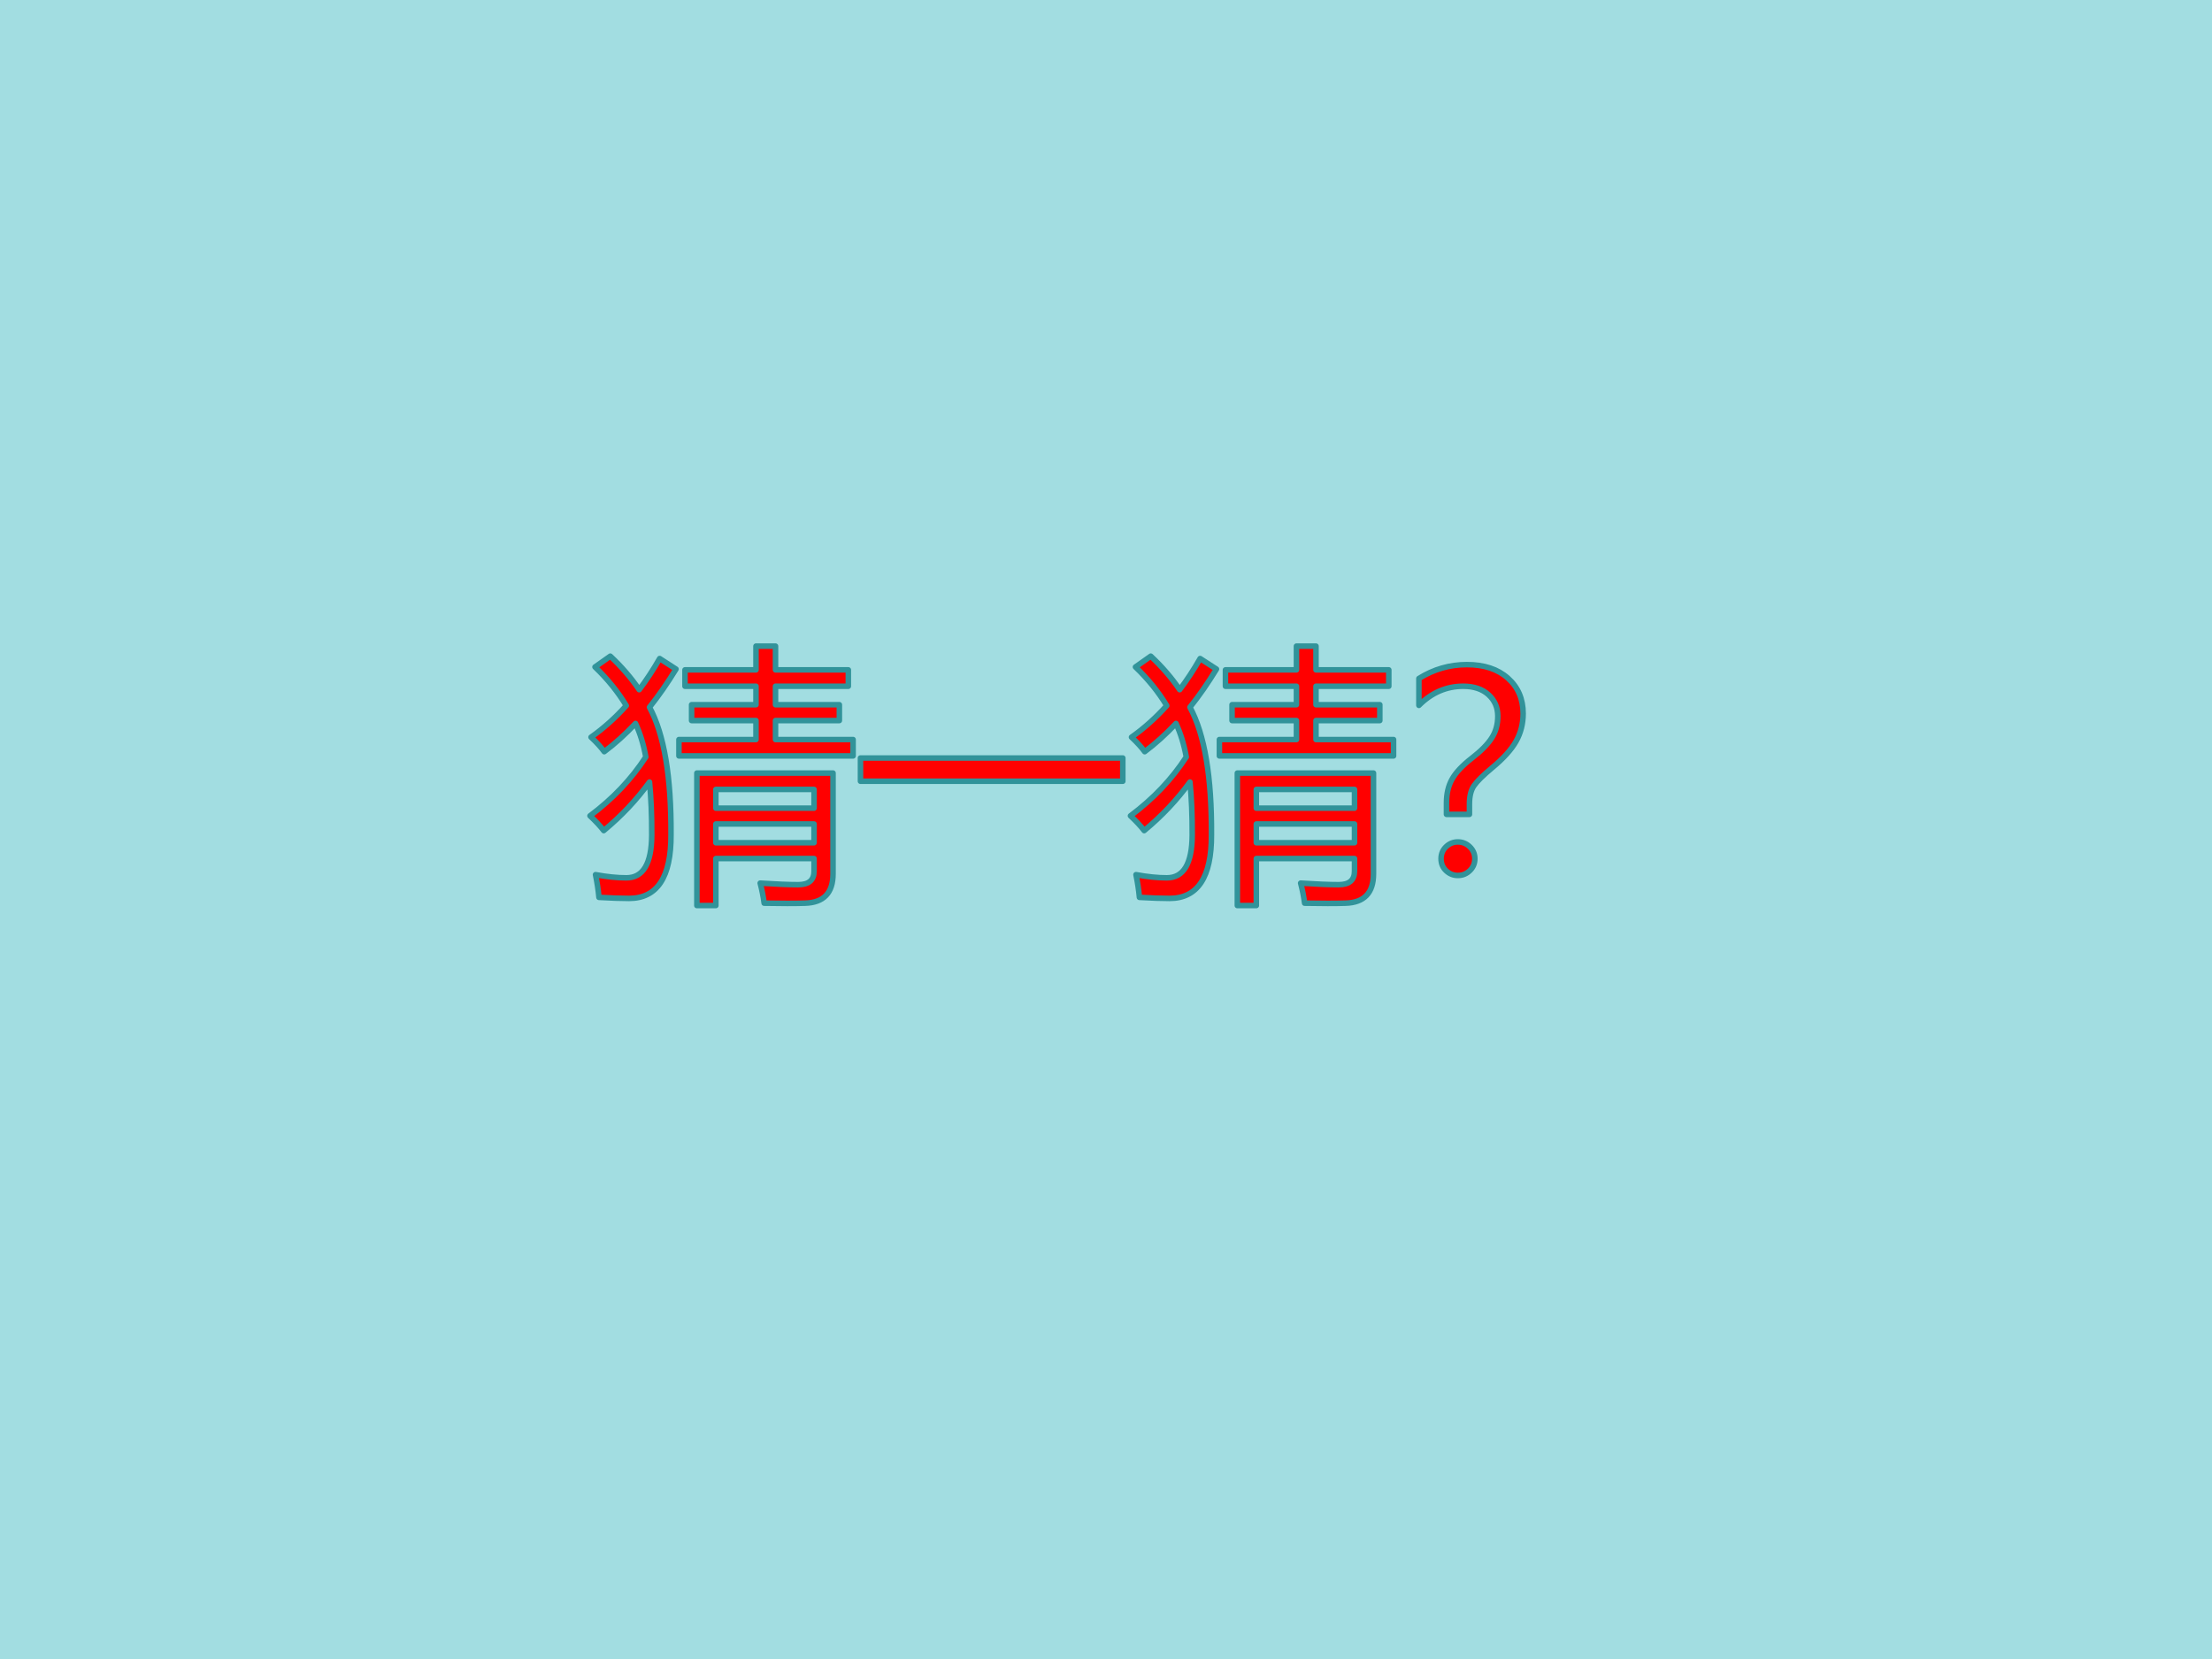 <?xml version="1.0" encoding="UTF-8" standalone="no"?>
<!DOCTYPE svg PUBLIC "-//W3C//DTD SVG 1.1//EN" "http://www.w3.org/Graphics/SVG/1.1/DTD/svg11.dtd">
<svg xmlns="http://www.w3.org/2000/svg" xmlns:xlink="http://www.w3.org/1999/xlink" version="1.1" width="720pt" height="540pt" viewBox="0 0 720 540">
<g enable-background="new">
<g>
<g id="Layer-1" data-name="Artifact">
<clipPath id="cp5">
<path transform="matrix(1,0,0,-1,0,540)" d="M 0 0 L 720 0 L 720 540 L 0 540 Z " fill-rule="evenodd"/>
</clipPath>
<g clip-path="url(#cp5)">
<path transform="matrix(1,0,0,-1,0,540)" d="M 0 0 L 720 0 L 720 540 L 0 540 Z " fill="#a2dde1" fill-rule="evenodd"/>
</g>
</g>
<g id="Layer-1" data-name="Artifact">
<clipPath id="cp6">
<path transform="matrix(1,0,0,-1,0,540)" d="M -0 0 L 720 0 L 720 540 L -0 540 Z " fill-rule="evenodd"/>
</clipPath>
<g clip-path="url(#cp6)">
<path transform="matrix(1,0,0,-1,0,540)" d="M 474.52 265.95 C 476.03 265.95 477.34 265.42 478.42 264.36 C 479.51 263.3 480.06 262.01 480.06 260.5 C 480.06 258.95 479.51 257.65 478.42 256.61 C 477.34 255.56 476.03 255.04 474.52 255.04 C 473.06 255.04 471.78 255.56 470.69 256.59 C 469.6 257.62 469.06 258.92 469.06 260.5 C 469.06 262.04 469.6 263.34 470.67 264.38 C 471.75 265.43 473.03 265.95 474.52 265.95 Z M 408.93 271.79 L 408.93 265.69 L 440.89 265.69 L 440.89 271.79 Z M 233.01 271.79 L 233.01 265.69 L 264.97 265.69 L 264.97 271.79 Z M 408.93 283.04 L 408.93 276.95 L 440.89 276.95 L 440.89 283.04 Z M 233.01 283.04 L 233.01 276.95 L 264.97 276.95 L 264.97 283.04 Z M 402.75 288.37 L 447.07 288.37 L 447.07 255.56 C 447.07 249.37 444.04 246.19 437.97 246.02 C 434.7 245.91 430.26 245.91 424.65 246.02 C 424.37 248.14 423.94 250.32 423.36 252.55 C 428.52 252.21 432.64 252.04 435.73 252.04 C 439.17 252.04 440.89 253.5 440.89 256.42 L 440.89 260.54 L 408.93 260.54 L 408.93 245.25 L 402.75 245.25 Z M 226.83 288.37 L 271.15 288.37 L 271.15 255.56 C 271.15 249.37 268.12 246.19 262.05 246.02 C 258.78 245.91 254.34 245.91 248.73 246.02 C 248.45 248.14 248.02 250.32 247.44 252.55 C 252.6 252.21 256.72 252.04 259.81 252.04 C 263.25 252.04 264.97 253.5 264.97 256.42 L 264.97 260.54 L 233.01 260.54 L 233.01 245.25 L 226.83 245.25 Z M 280.08 293.27 L 365.47 293.27 L 365.47 285.71 L 280.08 285.71 Z M 477.48 323.67 C 483.06 323.67 487.51 322.21 490.81 319.27 C 494.12 316.34 495.78 312.49 495.78 307.74 C 495.78 304.42 495 301.4 493.46 298.68 C 491.91 295.96 489.32 293.09 485.68 290.09 C 482.76 287.65 480.8 285.72 479.8 284.29 C 478.8 282.86 478.3 280.85 478.3 278.28 L 478.3 274.93 L 470.82 274.93 L 470.82 278.62 C 470.82 281.63 471.42 284.21 472.63 286.37 C 473.83 288.53 475.98 290.82 479.07 293.22 C 482.1 295.57 484.27 297.77 485.57 299.82 C 486.88 301.86 487.53 304.22 487.53 306.88 C 487.53 309.72 486.52 312.05 484.5 313.88 C 482.48 315.71 479.74 316.63 476.28 316.63 C 470.81 316.63 466 314.55 461.85 310.4 L 461.85 319.16 C 466.66 322.17 471.87 323.67 477.48 323.67 Z M 374.57 326.42 C 378.27 322.96 381.4 319.32 383.98 315.51 C 386.33 318.61 388.55 321.99 390.64 325.65 L 395.96 322.21 C 393.18 317.66 390.31 313.52 387.33 309.8 C 392.11 300.95 394.44 287.11 394.33 268.27 C 394.39 254.47 389.83 247.57 380.67 247.57 C 378.09 247.57 374.83 247.68 370.88 247.91 C 370.65 250.32 370.28 252.78 369.76 255.3 C 373.48 254.61 376.83 254.27 379.81 254.27 C 385.25 254.27 388 258.88 388.06 268.1 C 388.09 274.6 387.84 280.38 387.33 285.45 C 383.12 279.64 378.15 274.37 372.43 269.64 C 371.39 271.02 369.91 272.62 367.96 274.45 C 375.37 279.98 381.43 286.37 386.13 293.61 C 385.41 297.62 384.29 301.26 382.78 304.52 C 379.48 301 376.09 297.93 372.6 295.33 C 371.62 296.7 370.19 298.28 368.3 300.05 C 372.4 302.94 376.22 306.37 379.77 310.32 C 377.08 314.78 373.69 318.98 369.59 322.9 Z M 198.65 326.42 C 202.35 322.96 205.48 319.32 208.06 315.51 C 210.41 318.61 212.63 321.99 214.72 325.65 L 220.04 322.21 C 217.26 317.66 214.39 313.52 211.41 309.8 C 216.19 300.95 218.52 287.11 218.41 268.27 C 218.47 254.47 213.91 247.57 204.75 247.57 C 202.17 247.57 198.91 247.68 194.96 247.91 C 194.73 250.32 194.36 252.78 193.84 255.3 C 197.56 254.61 200.91 254.27 203.89 254.27 C 209.33 254.27 212.08 258.88 212.14 268.1 C 212.17 274.6 211.92 280.38 211.41 285.45 C 207.2 279.64 202.23 274.37 196.51 269.64 C 195.47 271.02 193.99 272.62 192.04 274.45 C 199.45 279.98 205.51 286.37 210.21 293.61 C 209.49 297.62 208.37 301.26 206.86 304.52 C 203.56 301 200.17 297.93 196.68 295.33 C 195.7 296.7 194.27 298.28 192.38 300.05 C 196.48 302.94 200.3 306.37 203.85 310.32 C 201.16 314.78 197.77 318.98 193.67 322.9 Z M 421.99 329.69 L 428.35 329.69 L 428.35 321.96 L 452.05 321.96 L 452.05 316.63 L 428.35 316.63 L 428.35 310.62 L 449.13 310.62 L 449.13 305.46 L 428.35 305.46 L 428.35 299.28 L 453.6 299.28 L 453.6 293.95 L 396.91 293.95 L 396.91 299.28 L 421.99 299.28 L 421.99 305.46 L 401.03 305.46 L 401.03 310.62 L 421.99 310.62 L 421.99 316.63 L 398.88 316.63 L 398.88 321.96 L 421.99 321.96 Z M 246.07 329.69 L 252.43 329.69 L 252.43 321.96 L 276.13 321.96 L 276.13 316.63 L 252.43 316.63 L 252.43 310.62 L 273.21 310.62 L 273.21 305.46 L 252.43 305.46 L 252.43 299.28 L 277.68 299.28 L 277.68 293.95 L 220.99 293.95 L 220.99 299.28 L 246.07 299.28 L 246.07 305.46 L 225.11 305.46 L 225.11 310.62 L 246.07 310.62 L 246.07 316.63 L 222.96 316.63 L 222.96 321.96 L 246.07 321.96 Z " fill="#ff0000" fill-rule="evenodd"/>
</g>
<clipPath id="cp7">
<path transform="matrix(1,0,0,-1,0,540)" d="M -0 0 L 720 0 L 720 540 L -0 540 Z " fill-rule="evenodd"/>
</clipPath>
<g clip-path="url(#cp7)">
<path transform="matrix(1,0,0,-1,0,540)" stroke-width="1.8" stroke-linecap="butt" stroke-linejoin="round" fill="none" stroke="#31939a" d="M 474.52 265.95 C 476.03 265.95 477.34 265.42 478.42 264.36 C 479.51 263.3 480.06 262.01 480.06 260.5 C 480.06 258.95 479.51 257.65 478.42 256.61 C 477.34 255.56 476.03 255.04 474.52 255.04 C 473.06 255.04 471.78 255.56 470.69 256.59 C 469.6 257.62 469.06 258.92 469.06 260.5 C 469.06 262.04 469.6 263.34 470.67 264.38 C 471.75 265.43 473.03 265.95 474.52 265.95 Z M 408.93 271.79 L 408.93 265.69 L 440.89 265.69 L 440.89 271.79 Z M 233.01 271.79 L 233.01 265.69 L 264.97 265.69 L 264.97 271.79 Z M 408.93 283.04 L 408.93 276.95 L 440.89 276.95 L 440.89 283.04 Z M 233.01 283.04 L 233.01 276.95 L 264.97 276.95 L 264.97 283.04 Z M 402.75 288.37 L 447.07 288.37 L 447.07 255.56 C 447.07 249.37 444.04 246.19 437.97 246.02 C 434.7 245.91 430.26 245.91 424.65 246.02 C 424.37 248.14 423.94 250.32 423.36 252.55 C 428.52 252.21 432.64 252.04 435.73 252.04 C 439.17 252.04 440.89 253.5 440.89 256.42 L 440.89 260.54 L 408.93 260.54 L 408.93 245.25 L 402.75 245.25 Z M 226.83 288.37 L 271.15 288.37 L 271.15 255.56 C 271.15 249.37 268.12 246.19 262.05 246.02 C 258.78 245.91 254.34 245.91 248.73 246.02 C 248.45 248.14 248.02 250.32 247.44 252.55 C 252.6 252.21 256.72 252.04 259.81 252.04 C 263.25 252.04 264.97 253.5 264.97 256.42 L 264.97 260.54 L 233.01 260.54 L 233.01 245.25 L 226.83 245.25 Z M 280.08 293.27 L 365.47 293.27 L 365.47 285.71 L 280.08 285.71 Z M 477.48 323.67 C 483.06 323.67 487.51 322.21 490.81 319.27 C 494.12 316.34 495.78 312.49 495.78 307.74 C 495.78 304.42 495 301.4 493.46 298.68 C 491.91 295.96 489.32 293.09 485.68 290.09 C 482.76 287.65 480.8 285.72 479.8 284.29 C 478.8 282.86 478.3 280.85 478.3 278.28 L 478.3 274.93 L 470.82 274.93 L 470.82 278.62 C 470.82 281.63 471.42 284.21 472.63 286.37 C 473.83 288.53 475.98 290.82 479.07 293.22 C 482.1 295.57 484.27 297.77 485.57 299.82 C 486.88 301.86 487.53 304.22 487.53 306.88 C 487.53 309.72 486.52 312.05 484.5 313.88 C 482.48 315.71 479.74 316.63 476.28 316.63 C 470.81 316.63 466 314.55 461.85 310.4 L 461.85 319.16 C 466.66 322.17 471.87 323.67 477.48 323.67 Z M 374.57 326.42 C 378.27 322.96 381.4 319.32 383.98 315.51 C 386.33 318.61 388.55 321.99 390.64 325.65 L 395.96 322.21 C 393.18 317.66 390.31 313.52 387.33 309.8 C 392.11 300.95 394.44 287.11 394.33 268.27 C 394.39 254.47 389.83 247.57 380.67 247.57 C 378.09 247.57 374.83 247.68 370.88 247.91 C 370.65 250.32 370.28 252.78 369.76 255.3 C 373.48 254.61 376.83 254.27 379.81 254.27 C 385.25 254.27 388 258.88 388.06 268.1 C 388.09 274.6 387.84 280.38 387.33 285.45 C 383.12 279.64 378.15 274.37 372.43 269.64 C 371.39 271.02 369.91 272.62 367.96 274.45 C 375.37 279.98 381.43 286.37 386.13 293.61 C 385.41 297.62 384.29 301.26 382.78 304.52 C 379.48 301 376.09 297.93 372.6 295.33 C 371.62 296.7 370.19 298.28 368.3 300.05 C 372.4 302.94 376.22 306.37 379.77 310.32 C 377.08 314.78 373.69 318.98 369.59 322.9 Z M 198.65 326.42 C 202.35 322.96 205.48 319.32 208.06 315.51 C 210.41 318.61 212.63 321.99 214.72 325.65 L 220.04 322.21 C 217.26 317.66 214.39 313.52 211.41 309.8 C 216.19 300.95 218.52 287.11 218.41 268.27 C 218.47 254.47 213.91 247.57 204.75 247.57 C 202.17 247.57 198.91 247.68 194.96 247.91 C 194.73 250.32 194.36 252.78 193.84 255.3 C 197.56 254.61 200.91 254.27 203.89 254.27 C 209.33 254.27 212.08 258.88 212.14 268.1 C 212.17 274.6 211.92 280.38 211.41 285.45 C 207.2 279.64 202.23 274.37 196.51 269.64 C 195.47 271.02 193.99 272.62 192.04 274.45 C 199.45 279.98 205.51 286.37 210.21 293.61 C 209.49 297.62 208.37 301.26 206.86 304.52 C 203.56 301 200.17 297.93 196.68 295.33 C 195.7 296.7 194.27 298.28 192.38 300.05 C 196.48 302.94 200.3 306.37 203.85 310.32 C 201.16 314.78 197.77 318.98 193.67 322.9 Z M 421.99 329.69 L 428.35 329.69 L 428.35 321.96 L 452.05 321.96 L 452.05 316.63 L 428.35 316.63 L 428.35 310.62 L 449.13 310.62 L 449.13 305.46 L 428.35 305.46 L 428.35 299.28 L 453.6 299.28 L 453.6 293.95 L 396.91 293.95 L 396.91 299.28 L 421.99 299.28 L 421.99 305.46 L 401.03 305.46 L 401.03 310.62 L 421.99 310.62 L 421.99 316.63 L 398.88 316.63 L 398.88 321.96 L 421.99 321.96 Z M 246.07 329.69 L 252.43 329.69 L 252.43 321.96 L 276.13 321.96 L 276.13 316.63 L 252.43 316.63 L 252.43 310.62 L 273.21 310.62 L 273.21 305.46 L 252.43 305.46 L 252.43 299.28 L 277.68 299.28 L 277.68 293.95 L 220.99 293.95 L 220.99 299.28 L 246.07 299.28 L 246.07 305.46 L 225.11 305.46 L 225.11 310.62 L 246.07 310.62 L 246.07 316.63 L 222.96 316.63 L 222.96 321.96 L 246.07 321.96 Z "/>
</g>
</g>
<g id="Layer-1" data-name="Span">
<clipPath id="cp8">
<path transform="matrix(1,0,0,-1,0,540)" d="M 191.04 244.32 L 496.68 244.32 L 496.68 330.6 L 191.04 330.6 Z " fill-rule="evenodd"/>
</clipPath>
<g clip-path="url(#cp8)">
<symbol id="font_9_8e2">
<path d="M .466 0 L .396 0 L .396 .49 L .899 .49 L .899 .117 C .899 .047 .865 .011 .796 .009 C .759 .007 .708 .007 .645 .009 C .641 .033 .636 .058 .63 .083 C .688 .079 .735 .077 .771 .077 C .81 .077 .829 .094 .829 .127 L .829 .174 L .466 .174 L .466 0 M .329 .614 L .614 .614 L .614 .685 L .376 .685 L .376 .743 L .614 .743 L .614 .812 L .352 .812 L .352 .872 L .614 .872 L .614 .96 L .687 .96 L .687 .872 L .956 .872 L .956 .812 L .687 .812 L .687 .743 L .923 .743 L .923 .685 L .687 .685 L .687 .614 L .974 .614 L .974 .554 L .329 .554 L .329 .614 M 0 .332 C .084 .395 .153 .467 .207 .55 C .198 .595 .186 .637 .168 .674 C .131 .634 .092 .599 .053 .569 C .042 .585 .025 .603 .004 .623 C .05 .656 .094 .695 .134 .74 C .104 .791 .065 .838 .019 .883 L .075 .923 C .117 .883 .153 .842 .182 .799 C .209 .834 .234 .872 .258 .914 L .318 .875 C .287 .823 .254 .776 .22 .734 C .275 .633 .301 .476 .3 .262 C .3 .105 .249 .026 .145 .026 C .115 .026 .078 .028 .033 .03 C .031 .058 .026 .086 .021 .114 C .063 .106 .101 .103 .135 .103 C .197 .103 .228 .155 .229 .26 C .229 .334 .226 .399 .22 .457 C .172 .391 .116 .331 .051 .277 C .039 .293 .022 .311 0 .332 M .829 .43 L .466 .43 L .466 .36 L .829 .36 L .829 .43 M .466 .232 L .829 .232 L .829 .302 L .466 .302 L .466 .232 Z "/>
</symbol>
<symbol id="font_9_25b2">
<path d="M 0 .086 L .971 .086 L .971 0 L 0 0 L 0 .086 Z "/>
</symbol>
<symbol id="font_9_37e">
<path d="M .187 .226 L .102 .226 L .102 .268 C .102 .302 .109 .332 .123 .356 C .136 .381 .161 .407 .196 .434 C .23 .461 .255 .486 .27 .509 C .285 .532 .292 .559 .292 .589 C .292 .622 .28 .648 .257 .669 C .235 .69 .203 .7 .164 .7 C .102 .7 .047 .677 0 .629 L 0 .729 C .055 .763 .114 .78 .178 .78 C .241 .78 .292 .764 .329 .73 C .367 .697 .386 .653 .386 .599 C .386 .561 .377 .527 .359 .496 C .342 .465 .312 .433 .271 .398 C .238 .371 .215 .349 .204 .333 C .193 .316 .187 .293 .187 .264 L .187 .226 M .144 .124 C .161 .124 .176 .118 .188 .106 C .201 .094 .207 .079 .207 .062 C .207 .044 .201 .03 .188 .018 C .176 .006 .161 0 .144 0 C .127 0 .113 .006 .101 .018 C .088 .029 .082 .044 .082 .062 C .082 .08 .088 .094 .1 .106 C .112 .118 .127 .124 .144 .124 Z "/>
</symbol>
<use xlink:href="#font_9_8e2" transform="matrix(87.984,0,0,-87.984,192.069,294.809)" fill-opacity="0"/>
<use xlink:href="#font_9_25b2" transform="matrix(87.984,0,0,-87.984,280.139,254.34)" fill-opacity="0"/>
<use xlink:href="#font_9_8e2" transform="matrix(87.984,0,0,-87.984,368.037,294.809)" fill-opacity="0"/>
<use xlink:href="#font_9_37e" transform="matrix(87.984,0,0,-87.984,461.949,285.014)" fill-opacity="0"/>
</g>
</g>
</g>
</g>
</svg>
